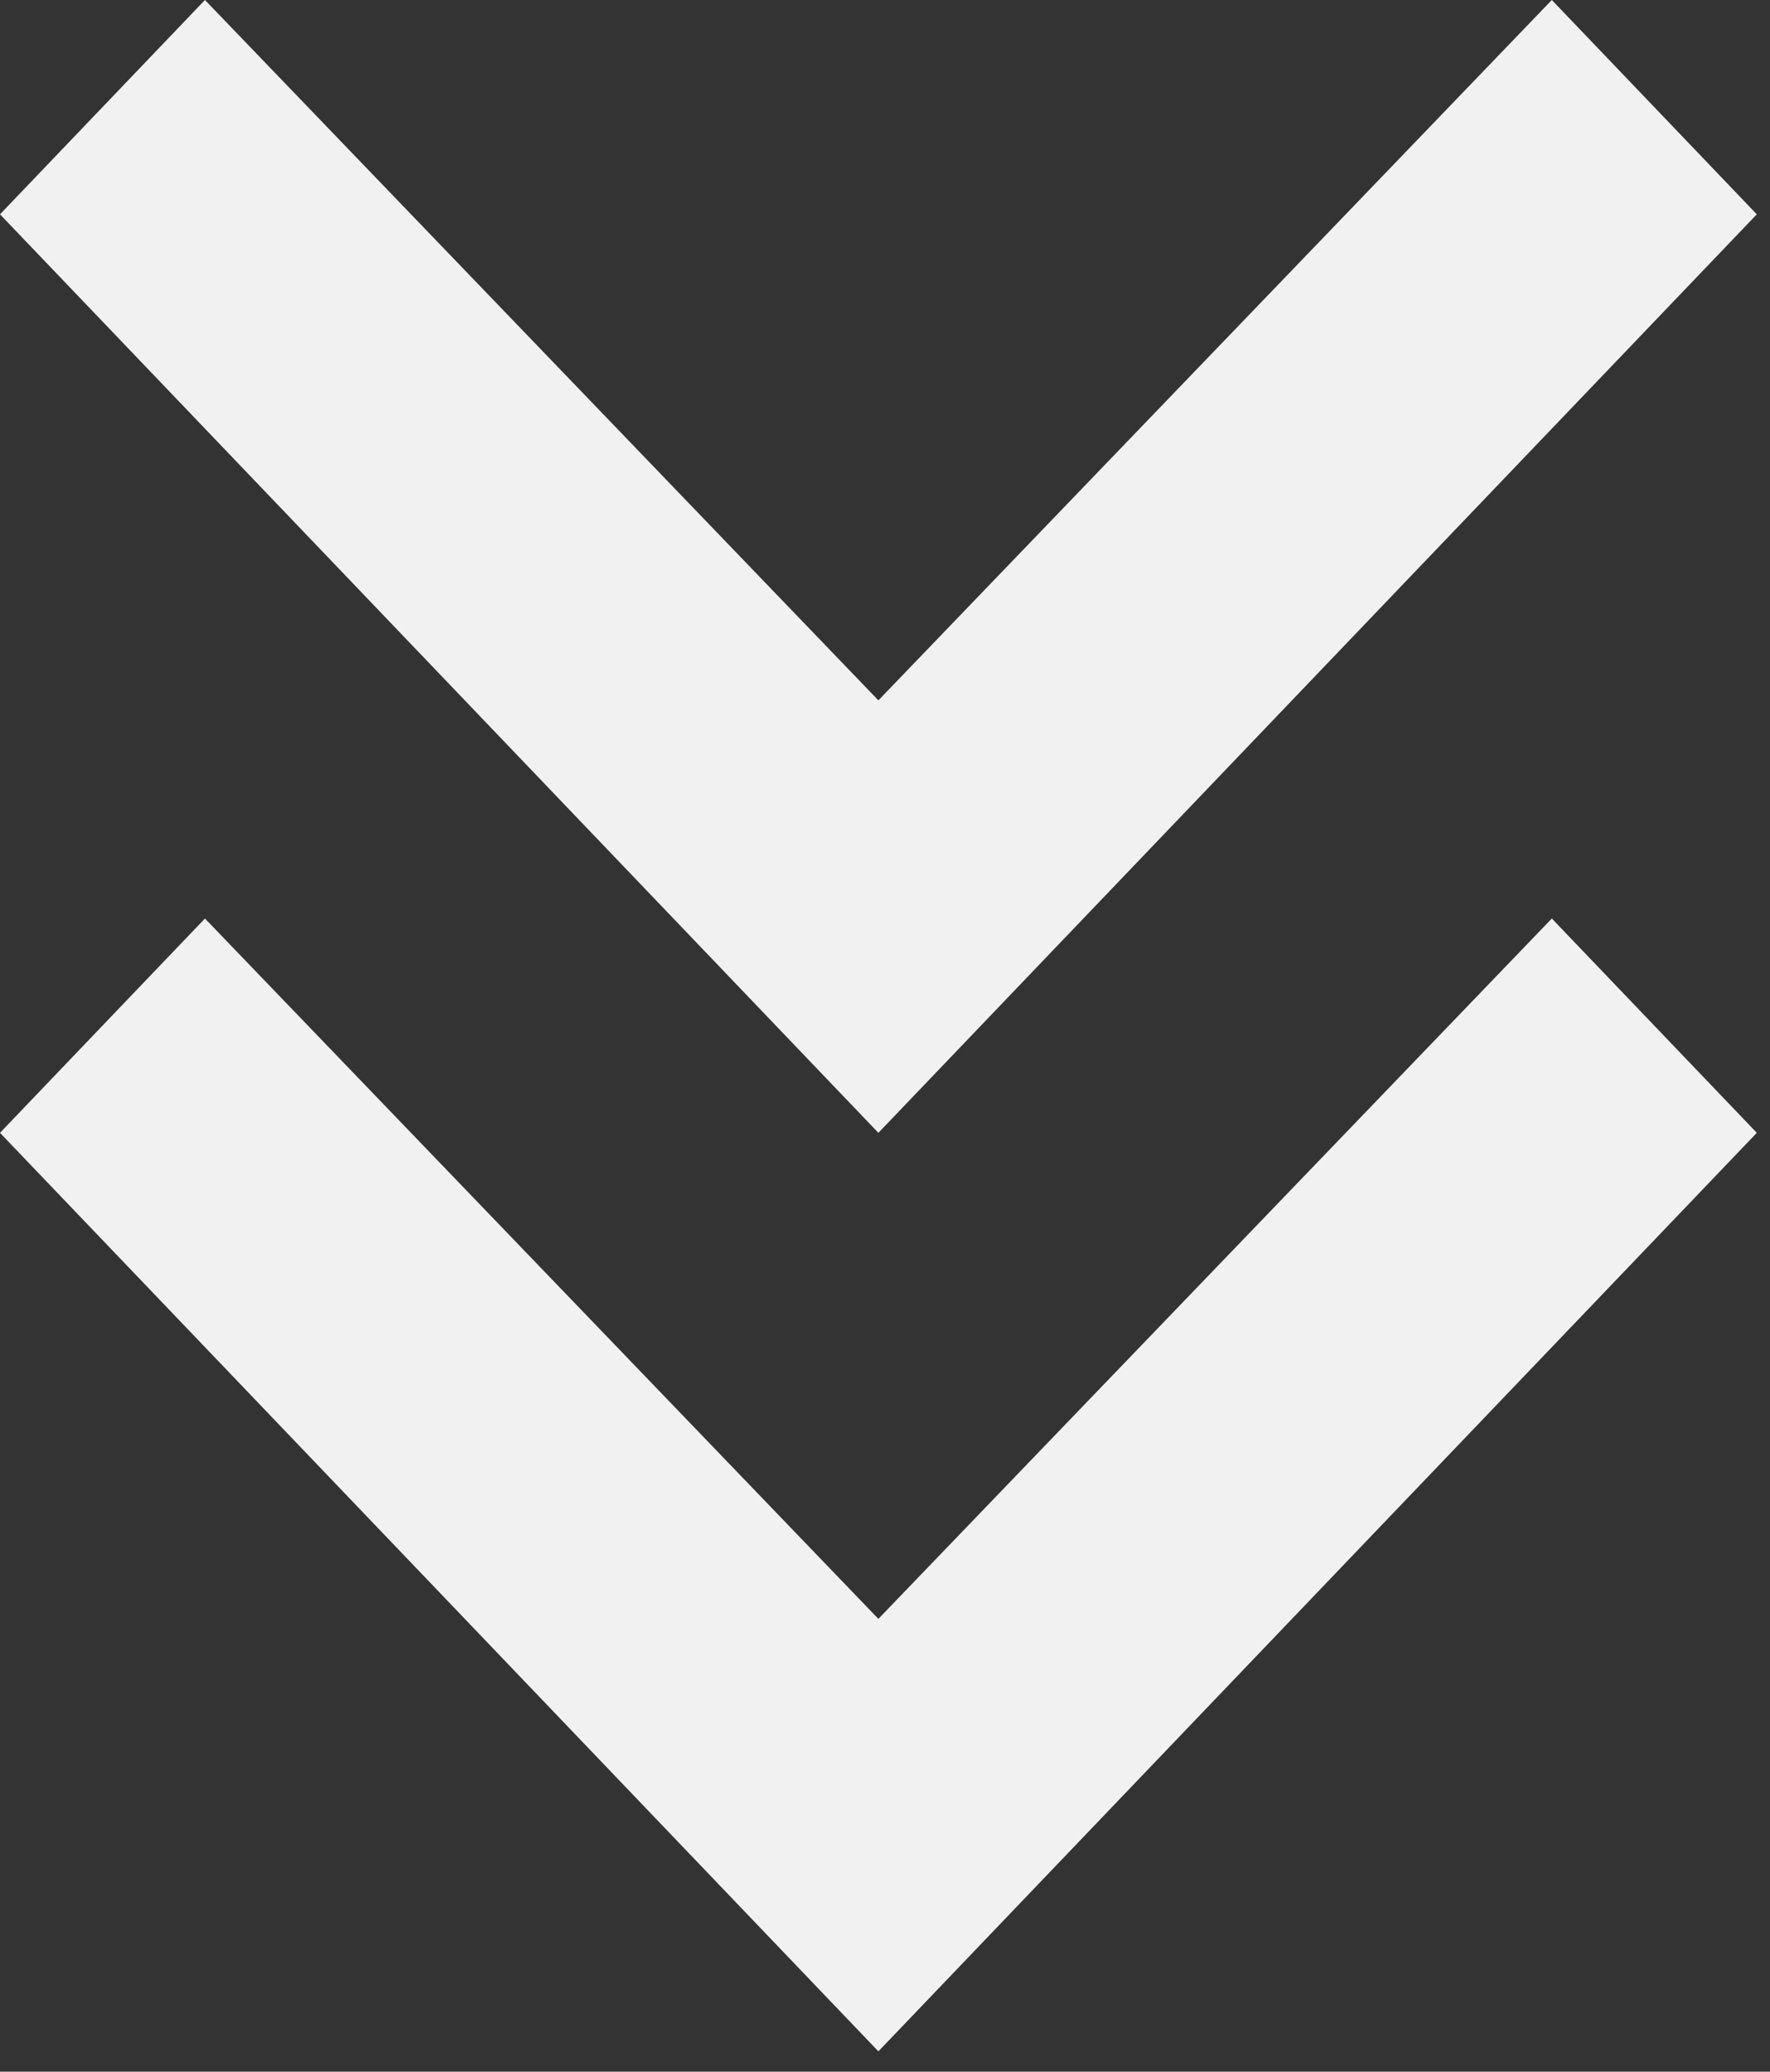 <svg width="53" height="62" viewBox="0 0 53 62" fill="none" xmlns="http://www.w3.org/2000/svg">
<rect x="0" y="0" width="53" height="62" fill="#333333" stroke="none"/>
<path d="M26.302 61.392L0 33.903L6.137 27.489L26.302 48.449L46.467 27.489L52.605 33.903L26.302 61.392ZM26.302 33.903L0 6.414L6.137 0L26.302 20.96L46.467 0L52.605 6.414L26.302 33.903Z" fill="#F1F1F1"/>
</svg>
